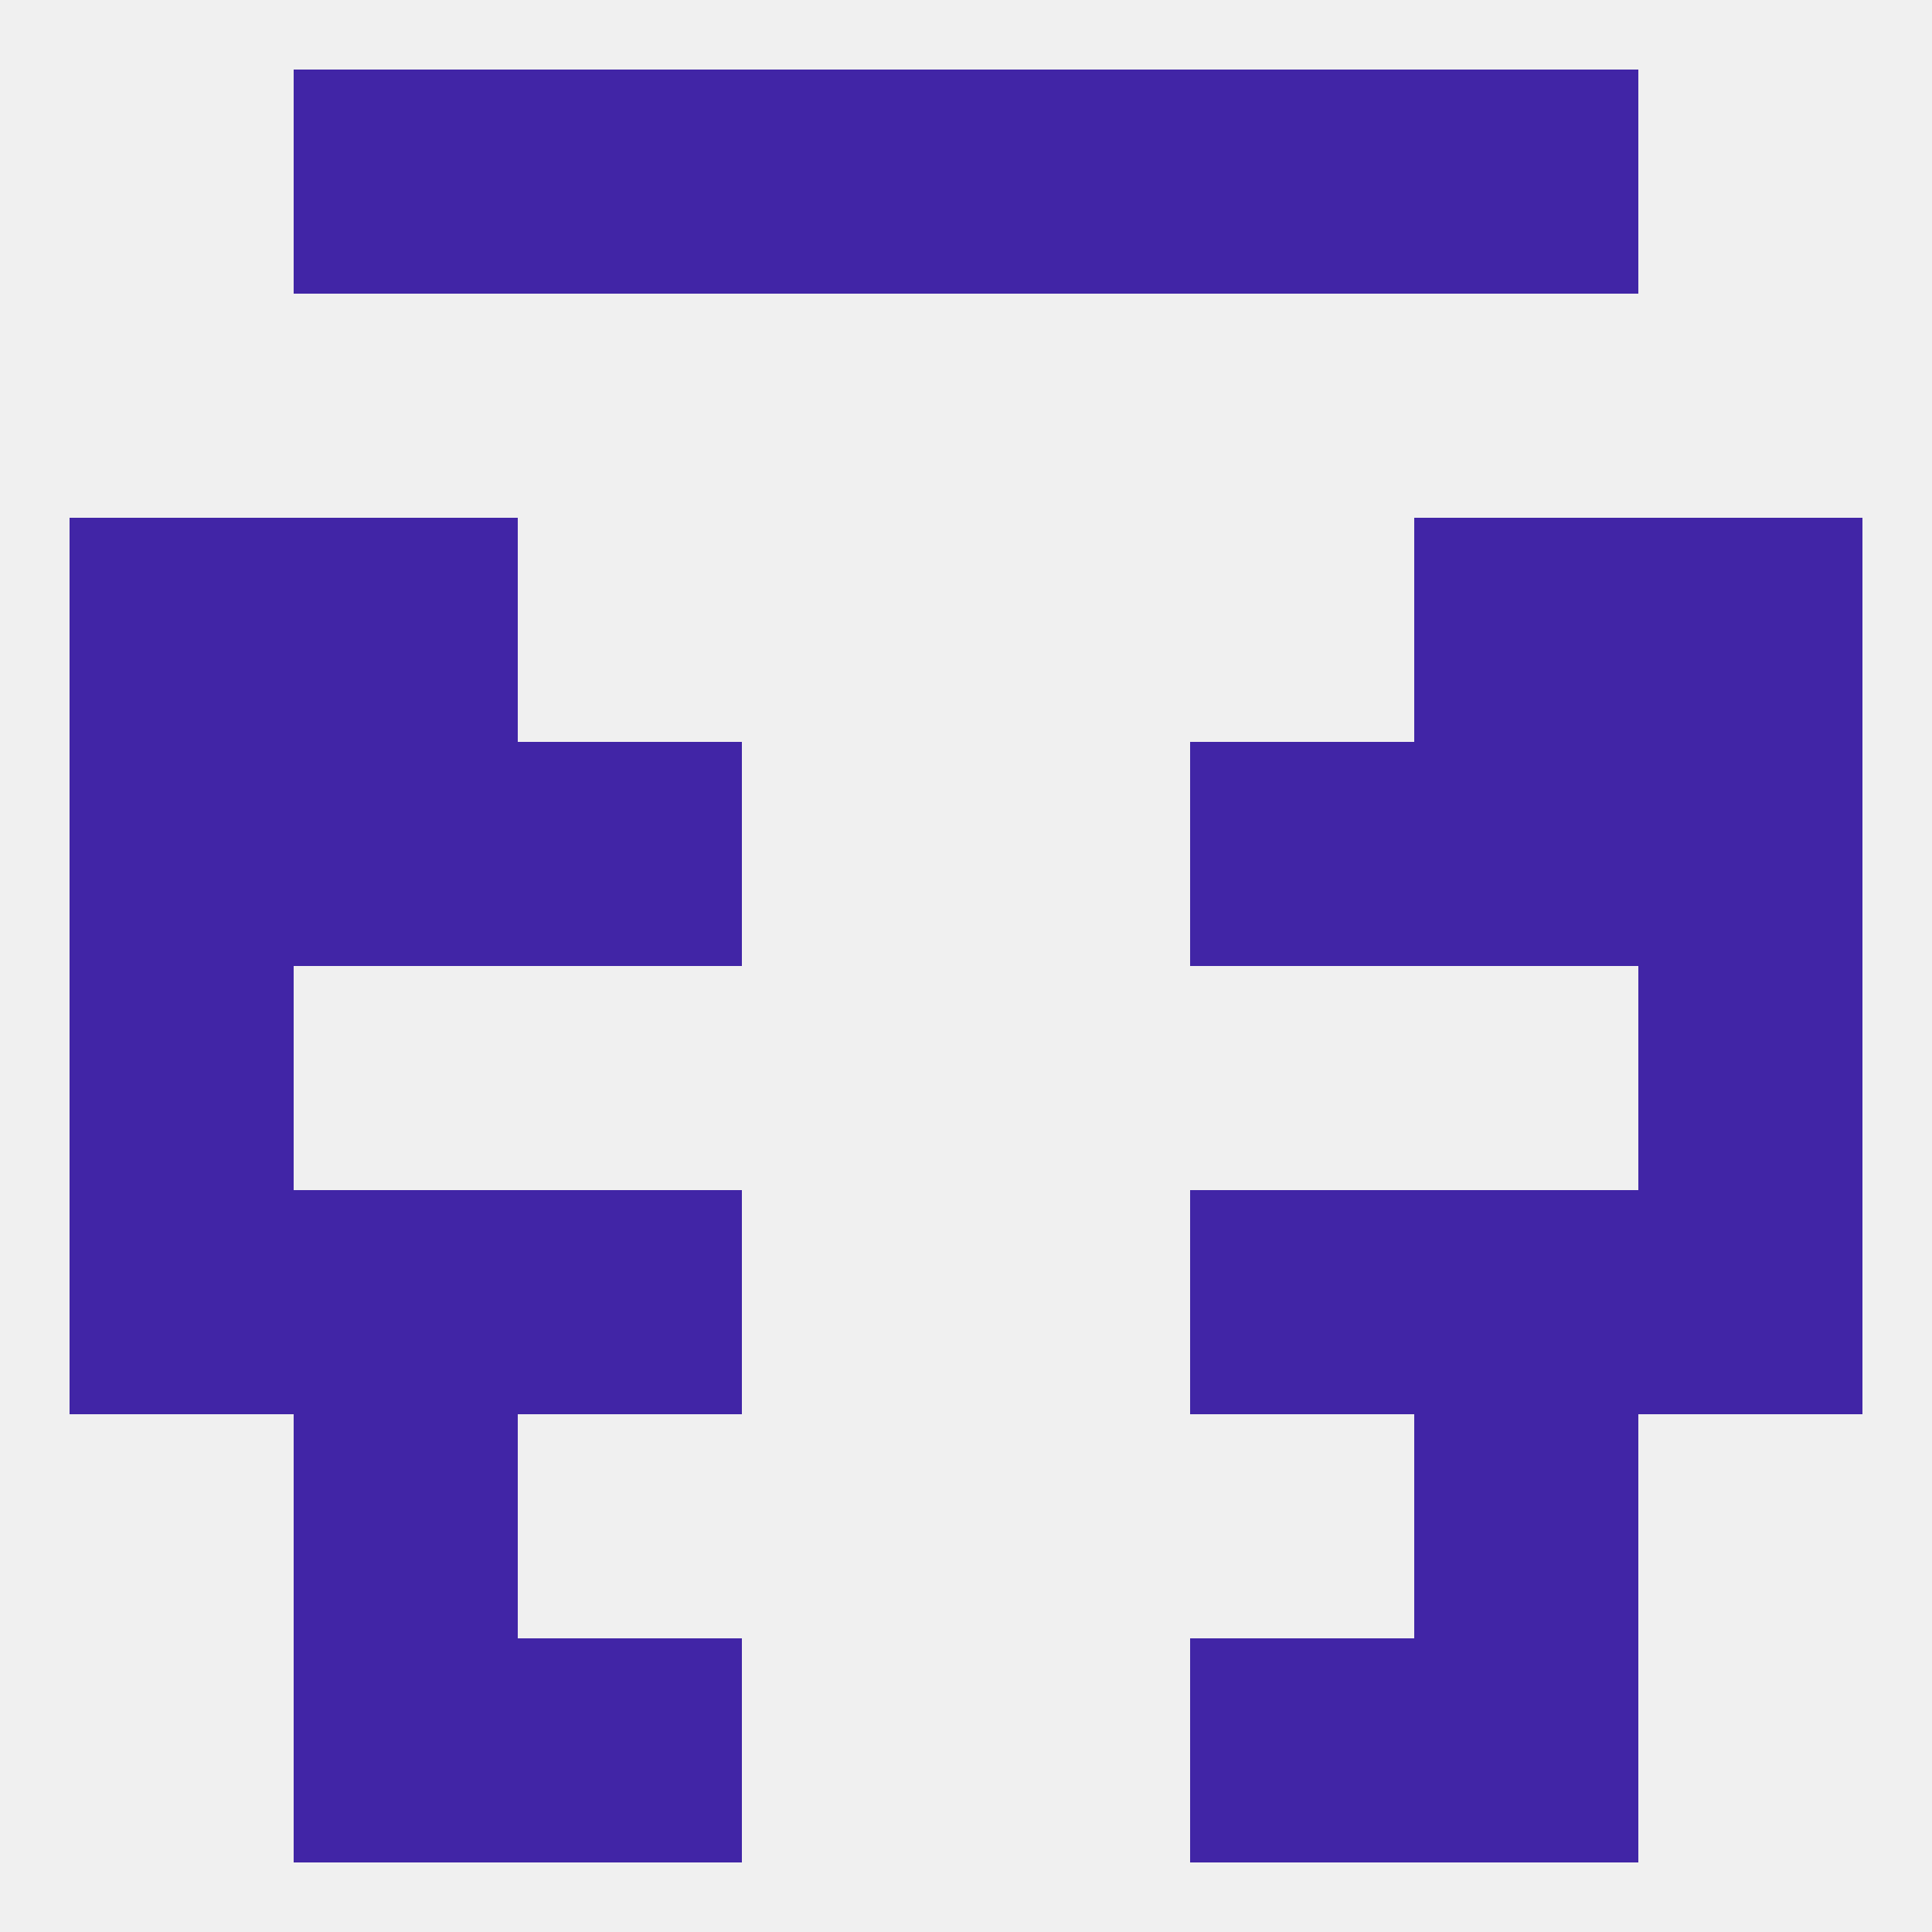 
<!--   <?xml version="1.0"?> -->
<svg version="1.1" baseprofile="full" xmlns="http://www.w3.org/2000/svg" xmlns:xlink="http://www.w3.org/1999/xlink" xmlns:ev="http://www.w3.org/2001/xml-events" width="250" height="250" viewBox="0 0 250 250" >
	<rect width="100%" height="100%" fill="rgba(240,240,240,255)"/>

	<rect x="9" y="125" width="29" height="29" fill="rgba(65,37,166,255)"/>
	<rect x="212" y="125" width="29" height="29" fill="rgba(65,37,166,255)"/>
	<rect x="154" y="96" width="29" height="29" fill="rgba(65,37,166,255)"/>
	<rect x="9" y="96" width="29" height="29" fill="rgba(65,37,166,255)"/>
	<rect x="212" y="96" width="29" height="29" fill="rgba(65,37,166,255)"/>
	<rect x="38" y="96" width="29" height="29" fill="rgba(65,37,166,255)"/>
	<rect x="183" y="96" width="29" height="29" fill="rgba(65,37,166,255)"/>
	<rect x="67" y="96" width="29" height="29" fill="rgba(65,37,166,255)"/>
	<rect x="38" y="67" width="29" height="29" fill="rgba(65,37,166,255)"/>
	<rect x="183" y="67" width="29" height="29" fill="rgba(65,37,166,255)"/>
	<rect x="9" y="67" width="29" height="29" fill="rgba(65,37,166,255)"/>
	<rect x="212" y="67" width="29" height="29" fill="rgba(65,37,166,255)"/>
	<rect x="38" y="154" width="29" height="29" fill="rgba(65,37,166,255)"/>
	<rect x="183" y="154" width="29" height="29" fill="rgba(65,37,166,255)"/>
	<rect x="9" y="154" width="29" height="29" fill="rgba(65,37,166,255)"/>
	<rect x="212" y="154" width="29" height="29" fill="rgba(65,37,166,255)"/>
	<rect x="67" y="154" width="29" height="29" fill="rgba(65,37,166,255)"/>
	<rect x="154" y="154" width="29" height="29" fill="rgba(65,37,166,255)"/>
	<rect x="38" y="183" width="29" height="29" fill="rgba(65,37,166,255)"/>
	<rect x="183" y="183" width="29" height="29" fill="rgba(65,37,166,255)"/>
	<rect x="38" y="212" width="29" height="29" fill="rgba(65,37,166,255)"/>
	<rect x="183" y="212" width="29" height="29" fill="rgba(65,37,166,255)"/>
	<rect x="67" y="212" width="29" height="29" fill="rgba(65,37,166,255)"/>
	<rect x="154" y="212" width="29" height="29" fill="rgba(65,37,166,255)"/>
	<rect x="125" y="9" width="29" height="29" fill="rgba(65,37,166,255)"/>
	<rect x="38" y="9" width="29" height="29" fill="rgba(65,37,166,255)"/>
	<rect x="183" y="9" width="29" height="29" fill="rgba(65,37,166,255)"/>
	<rect x="67" y="9" width="29" height="29" fill="rgba(65,37,166,255)"/>
	<rect x="154" y="9" width="29" height="29" fill="rgba(65,37,166,255)"/>
	<rect x="96" y="9" width="29" height="29" fill="rgba(65,37,166,255)"/>
</svg>